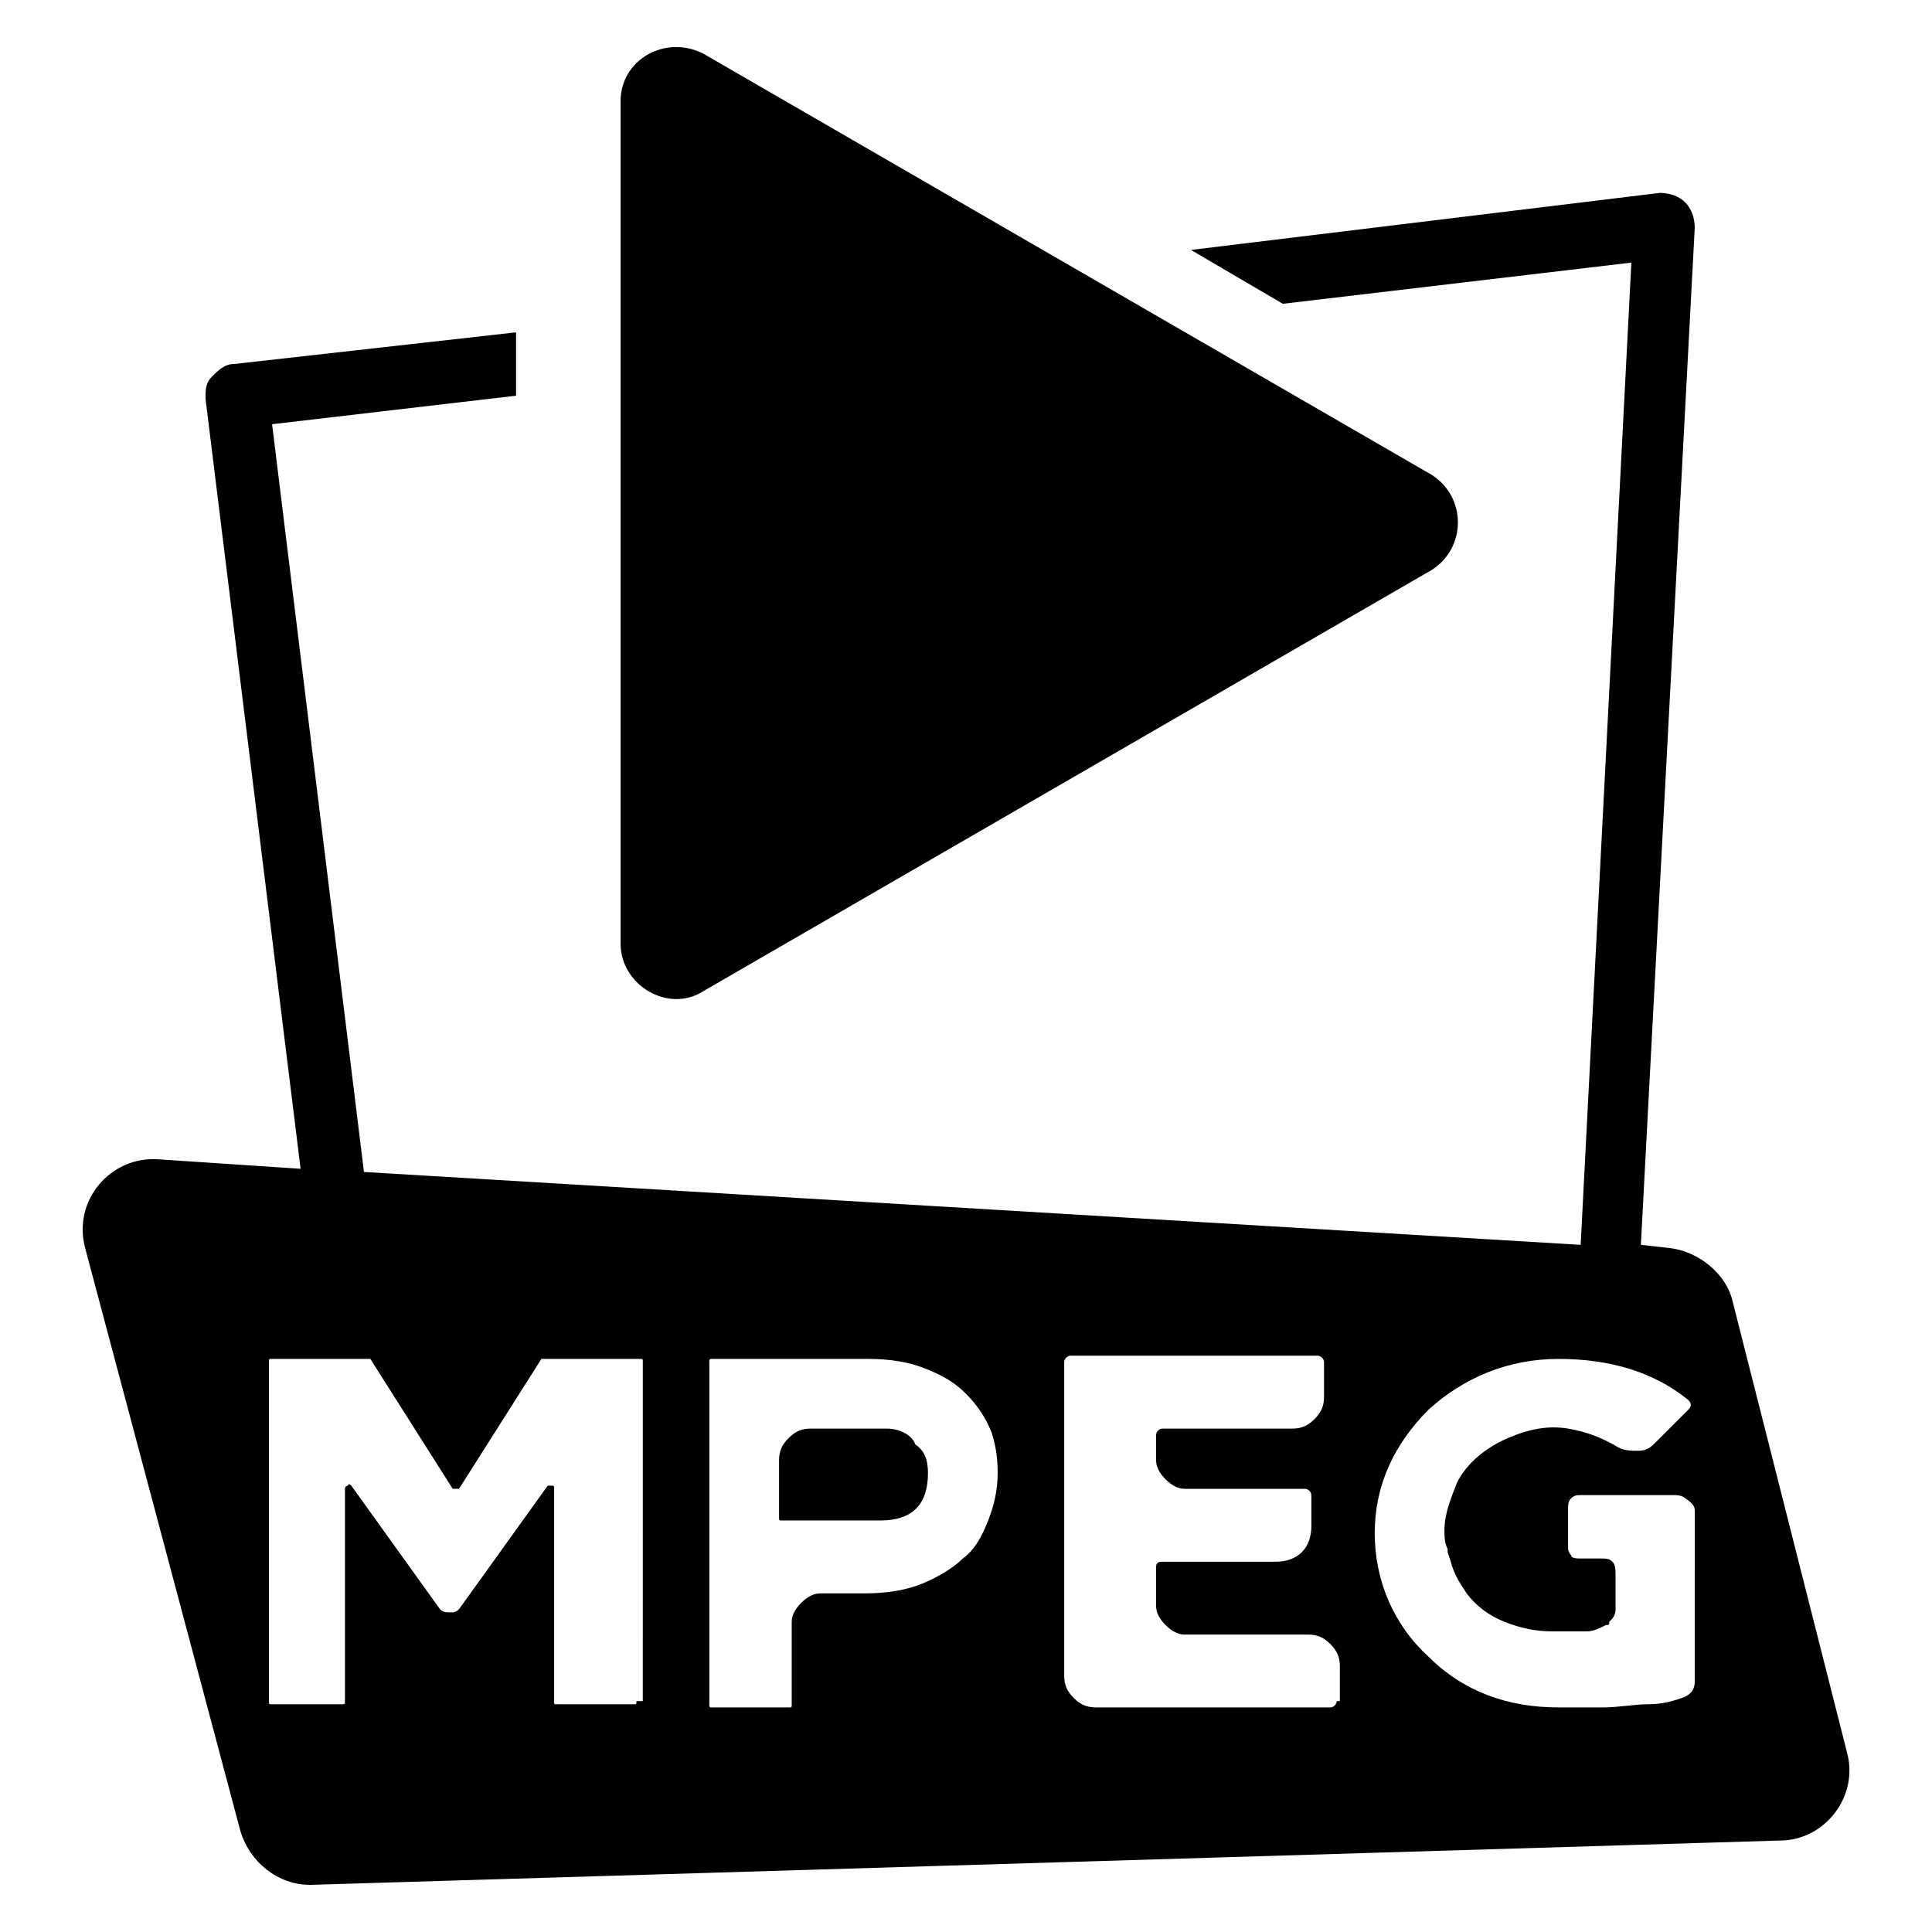 <?xml version="1.0" encoding="UTF-8"?>
<!-- Uploaded to: SVG Repo, www.svgrepo.com, Generator: SVG Repo Mixer Tools -->
<svg fill="#000000" width="800px" height="800px" version="1.1" viewBox="144 144 512 512" xmlns="http://www.w3.org/2000/svg">
 <g>
  <path d="m330.3 158.17 193.13 111.68c9.238 5.879 9.238 19.312 0 25.191l-193.13 111.68c-9.238 5.879-21.832-1.68-21.832-12.594v-223.36c0-10.918 11.758-17.633 21.832-12.594z"/>
  <path d="m379.01 522.59h-20.152c-2.519 0-4.199 0.84-5.879 2.519-1.68 1.68-2.519 3.359-2.519 5.879v15.113c0 0.84 0 0.84 0.84 0.84h26.031c8.398 0 12.594-4.199 12.594-12.594 0-3.359-0.84-5.879-3.359-7.559-0.84-2.519-4.199-4.199-7.555-4.199z"/>
  <path d="m633.43 608.24-30.23-119.23c-1.68-7.559-9.238-13.434-16.793-14.273l-7.559-0.84 14.277-269.54c0-2.519-0.84-5.039-2.519-6.719-1.68-1.68-4.199-2.519-6.719-2.519l-124.27 15.117 24.348 14.273 92.363-10.914-13.434 260.3-322.44-19.312-24.348-198.16 64.656-7.559v-16.793l-74.734 8.395c-2.519 0-4.199 1.68-5.879 3.359-1.676 1.68-1.676 3.359-1.676 5.879l25.188 204.04-37.785-2.519c-12.594-0.84-22.672 10.918-19.312 23.512l41.145 154.5c2.519 8.398 10.078 14.273 18.473 14.273l389.61-11.754c11.754 0 20.992-11.754 17.633-23.512zm-320.76-13.434c0 0.84 0 0.84-0.84 0.84h-20.152c-0.84 0-0.84 0-0.84-0.84v-56.258c0-0.84 0-0.84-0.84-0.84h-0.84l-23.512 32.746c-0.84 0.84-1.68 0.84-1.68 0.84h-0.84c-0.84 0-1.68 0-2.519-0.84l-23.512-32.746s-0.84-0.84-0.84 0c0 0-0.84 0-0.84 0.84v56.258c0 0.84 0 0.84-0.84 0.84h-18.469c-0.84 0-0.84 0-0.84-0.84v-89.848c0-0.84 0-0.84 0.84-0.84h25.191 0.84l21.832 34.426h0.84 0.84l21.832-34.426h0.84 25.191c0.84 0 0.84 0 0.84 0.84l-0.004 89.848zm93.203-47.863c-1.68 4.199-3.359 7.559-6.719 10.078-2.519 2.519-6.719 5.039-10.914 6.719-4.199 1.68-9.238 2.519-15.113 2.519h-11.754c-1.68 0-3.359 0.84-5.039 2.519-1.68 1.68-2.519 3.359-2.519 5.039v21.832c0 0.84 0 0.84-0.84 0.84l-20.152-0.004c-0.84 0-0.84 0-0.84-0.84v-90.688c0-0.84 0-0.84 0.84-0.84h41.145c5.879 0 10.914 0.84 15.113 2.519 4.199 1.68 7.559 3.359 10.914 6.719 2.519 2.519 5.039 5.879 6.719 10.078 0.84 2.516 1.68 5.875 1.68 10.914 0 4.199-0.84 8.398-2.519 12.594zm92.367 47.863c0 0.84-0.84 1.68-1.68 1.68h-62.137c-2.519 0-4.199-0.84-5.879-2.519-1.68-1.68-2.519-3.359-2.519-5.879v-83.129c0-0.84 0.84-1.68 1.68-1.68h65.496c0.84 0 1.68 0.84 1.68 1.68v9.238c0 2.519-0.84 4.199-2.519 5.879-1.68 1.68-3.359 2.519-5.879 2.519h-34.426c-0.84 0-1.68 0.84-1.68 1.68v6.719c0 1.68 0.84 3.359 2.519 5.039 1.68 1.68 3.359 2.519 5.039 2.519h31.906c0.84 0 1.68 0.84 1.68 1.68v8.398c0 2.519-0.84 5.039-2.519 6.719-1.68 1.68-4.199 2.519-6.719 2.519h-30.23c-1.676-0.008-1.676 0.832-1.676 1.672v10.078c0 1.68 0.84 3.359 2.519 5.039 1.68 1.68 3.359 2.519 5.039 2.519h32.746c2.519 0 4.199 0.84 5.879 2.519 1.68 1.68 2.519 3.359 2.519 5.879v9.23zm94.883-5.039c0 1.68-0.84 3.359-3.359 4.199s-5.039 1.68-9.238 1.68c-3.359 0-7.559 0.84-11.754 0.84h-11.754c-13.434 0-25.191-4.199-34.426-13.434-9.238-8.398-14.273-20.152-14.273-32.746s5.039-23.512 14.273-32.746c9.238-8.398 20.992-13.434 34.426-13.434 13.434 0 25.191 3.359 34.426 10.914 0.84 0.84 0.84 1.68 0 2.519l-4.199 4.199-4.195 4.191c-1.68 1.68-2.519 2.519-5.039 2.519-1.68 0-3.359 0-5.039-0.84-4.199-2.519-8.398-4.199-13.434-5.039-5.039-0.84-10.078 0-15.953 2.519-5.879 2.519-10.914 6.719-13.434 11.754-1.68 4.199-3.359 8.398-3.359 12.594 0 1.68 0 3.359 0.84 5.039v0.84l0.84 2.519c0.84 3.359 2.519 5.879 4.199 8.398 2.519 3.359 5.879 5.879 10.078 7.559s8.398 2.519 12.594 2.519h4.199 4.199 0.84c1.68 0 3.359-0.84 5.039-1.68 0.84 0 0.84 0 0.84-0.84 0.84-0.84 1.68-1.68 1.68-3.359v-9.238c0-0.84 0-2.519-0.84-3.359-0.84-0.84-1.68-0.84-3.359-0.84h-5.039c-0.84 0-2.519 0-2.519-0.84-0.84-0.84-0.84-1.68-0.84-2.519v-9.238c0-1.68 0-2.519 0.84-3.359 0.84-0.84 1.68-0.84 2.519-0.84h24.352c0.84 0 2.519 0 3.359 0.84 2.512 1.688 2.512 2.527 2.512 3.367z"/>
 </g>
</svg>